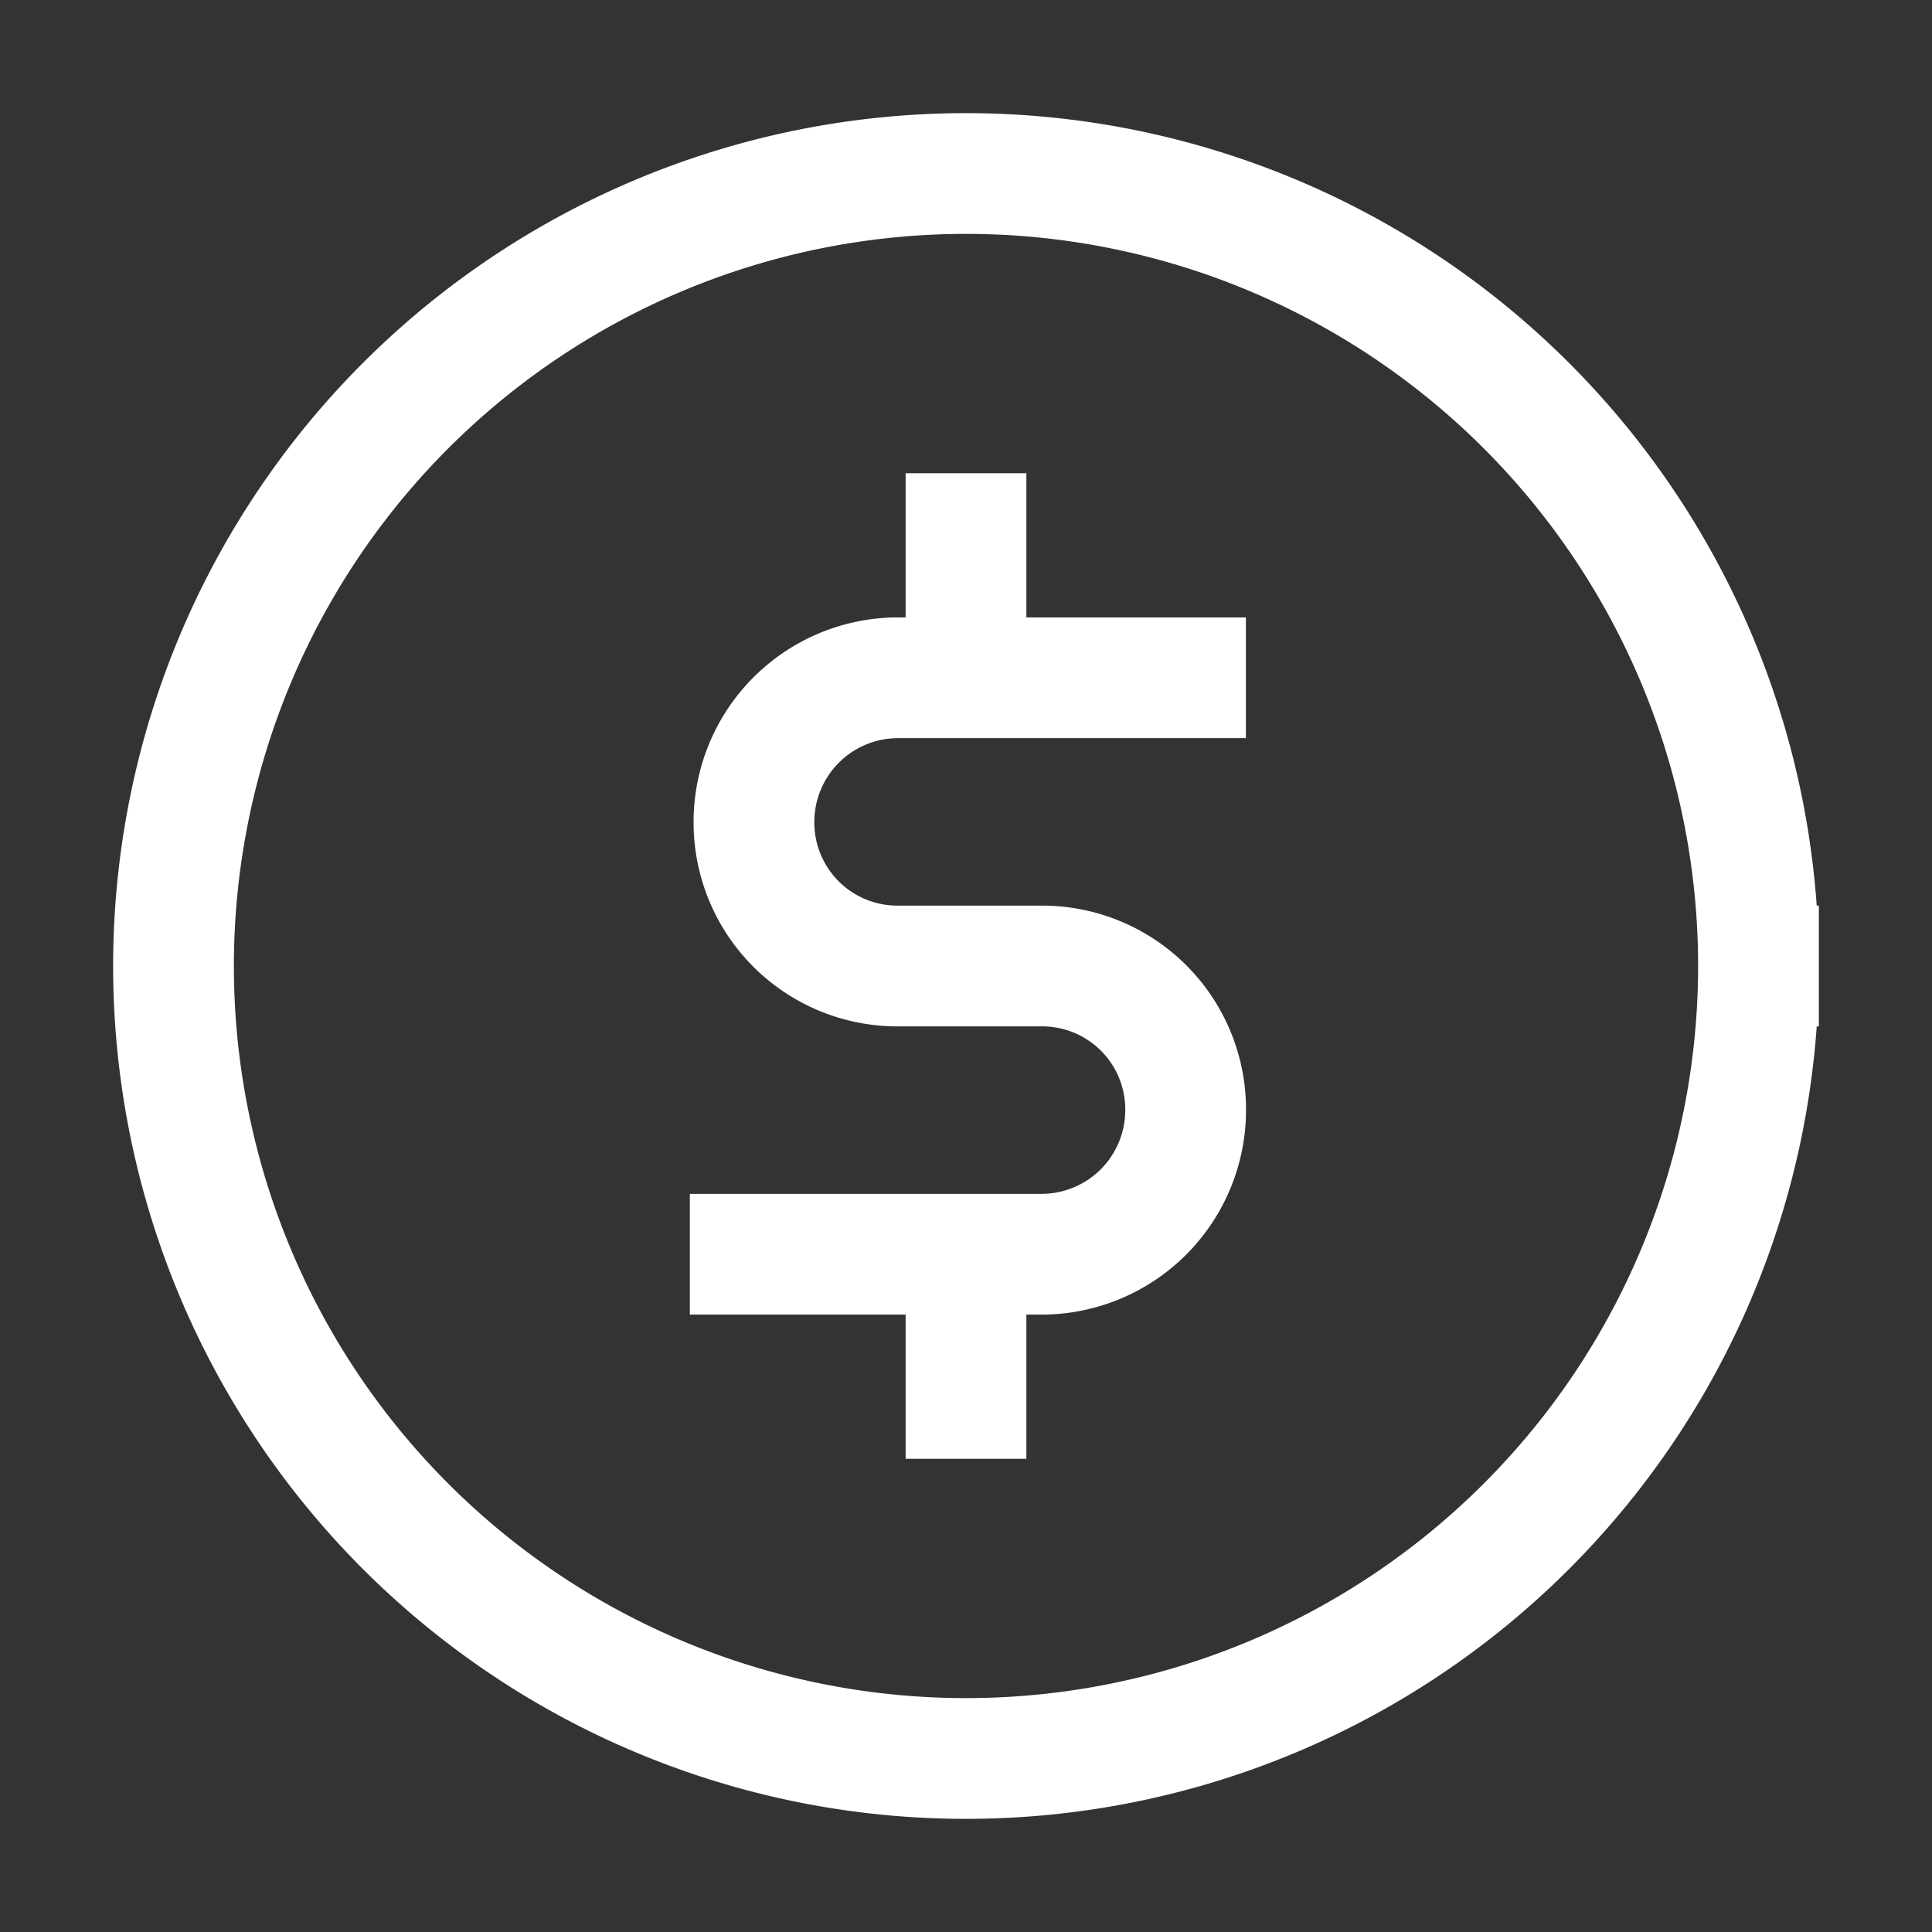 <svg xmlns="http://www.w3.org/2000/svg" width="16" height="16" viewBox="-0.5 -0.5 16 16"><rect x="-0.5" y="-0.5" width="16" height="16" fill="#333333" stroke="none"/><g fill="none" stroke="#fff" stroke-linecap="square" stroke-miterlimit="10"><path d="M14.063 7.5A6.563 6.563 0 1 1 7.5.937 6.563 6.563 0 0 1 14.063 7.5"/><path d="M5.713 9.887h2.412a1.194 1.194 0 0 0 1.194-1.193h0A1.188 1.188 0 0 0 8.125 7.5H6.937a1.188 1.188 0 0 1-1.193-1.194h0a1.194 1.194 0 0 1 1.194-1.193h2.38M7.5 3.919v1.193m0 4.775v1.194"/></g></svg>